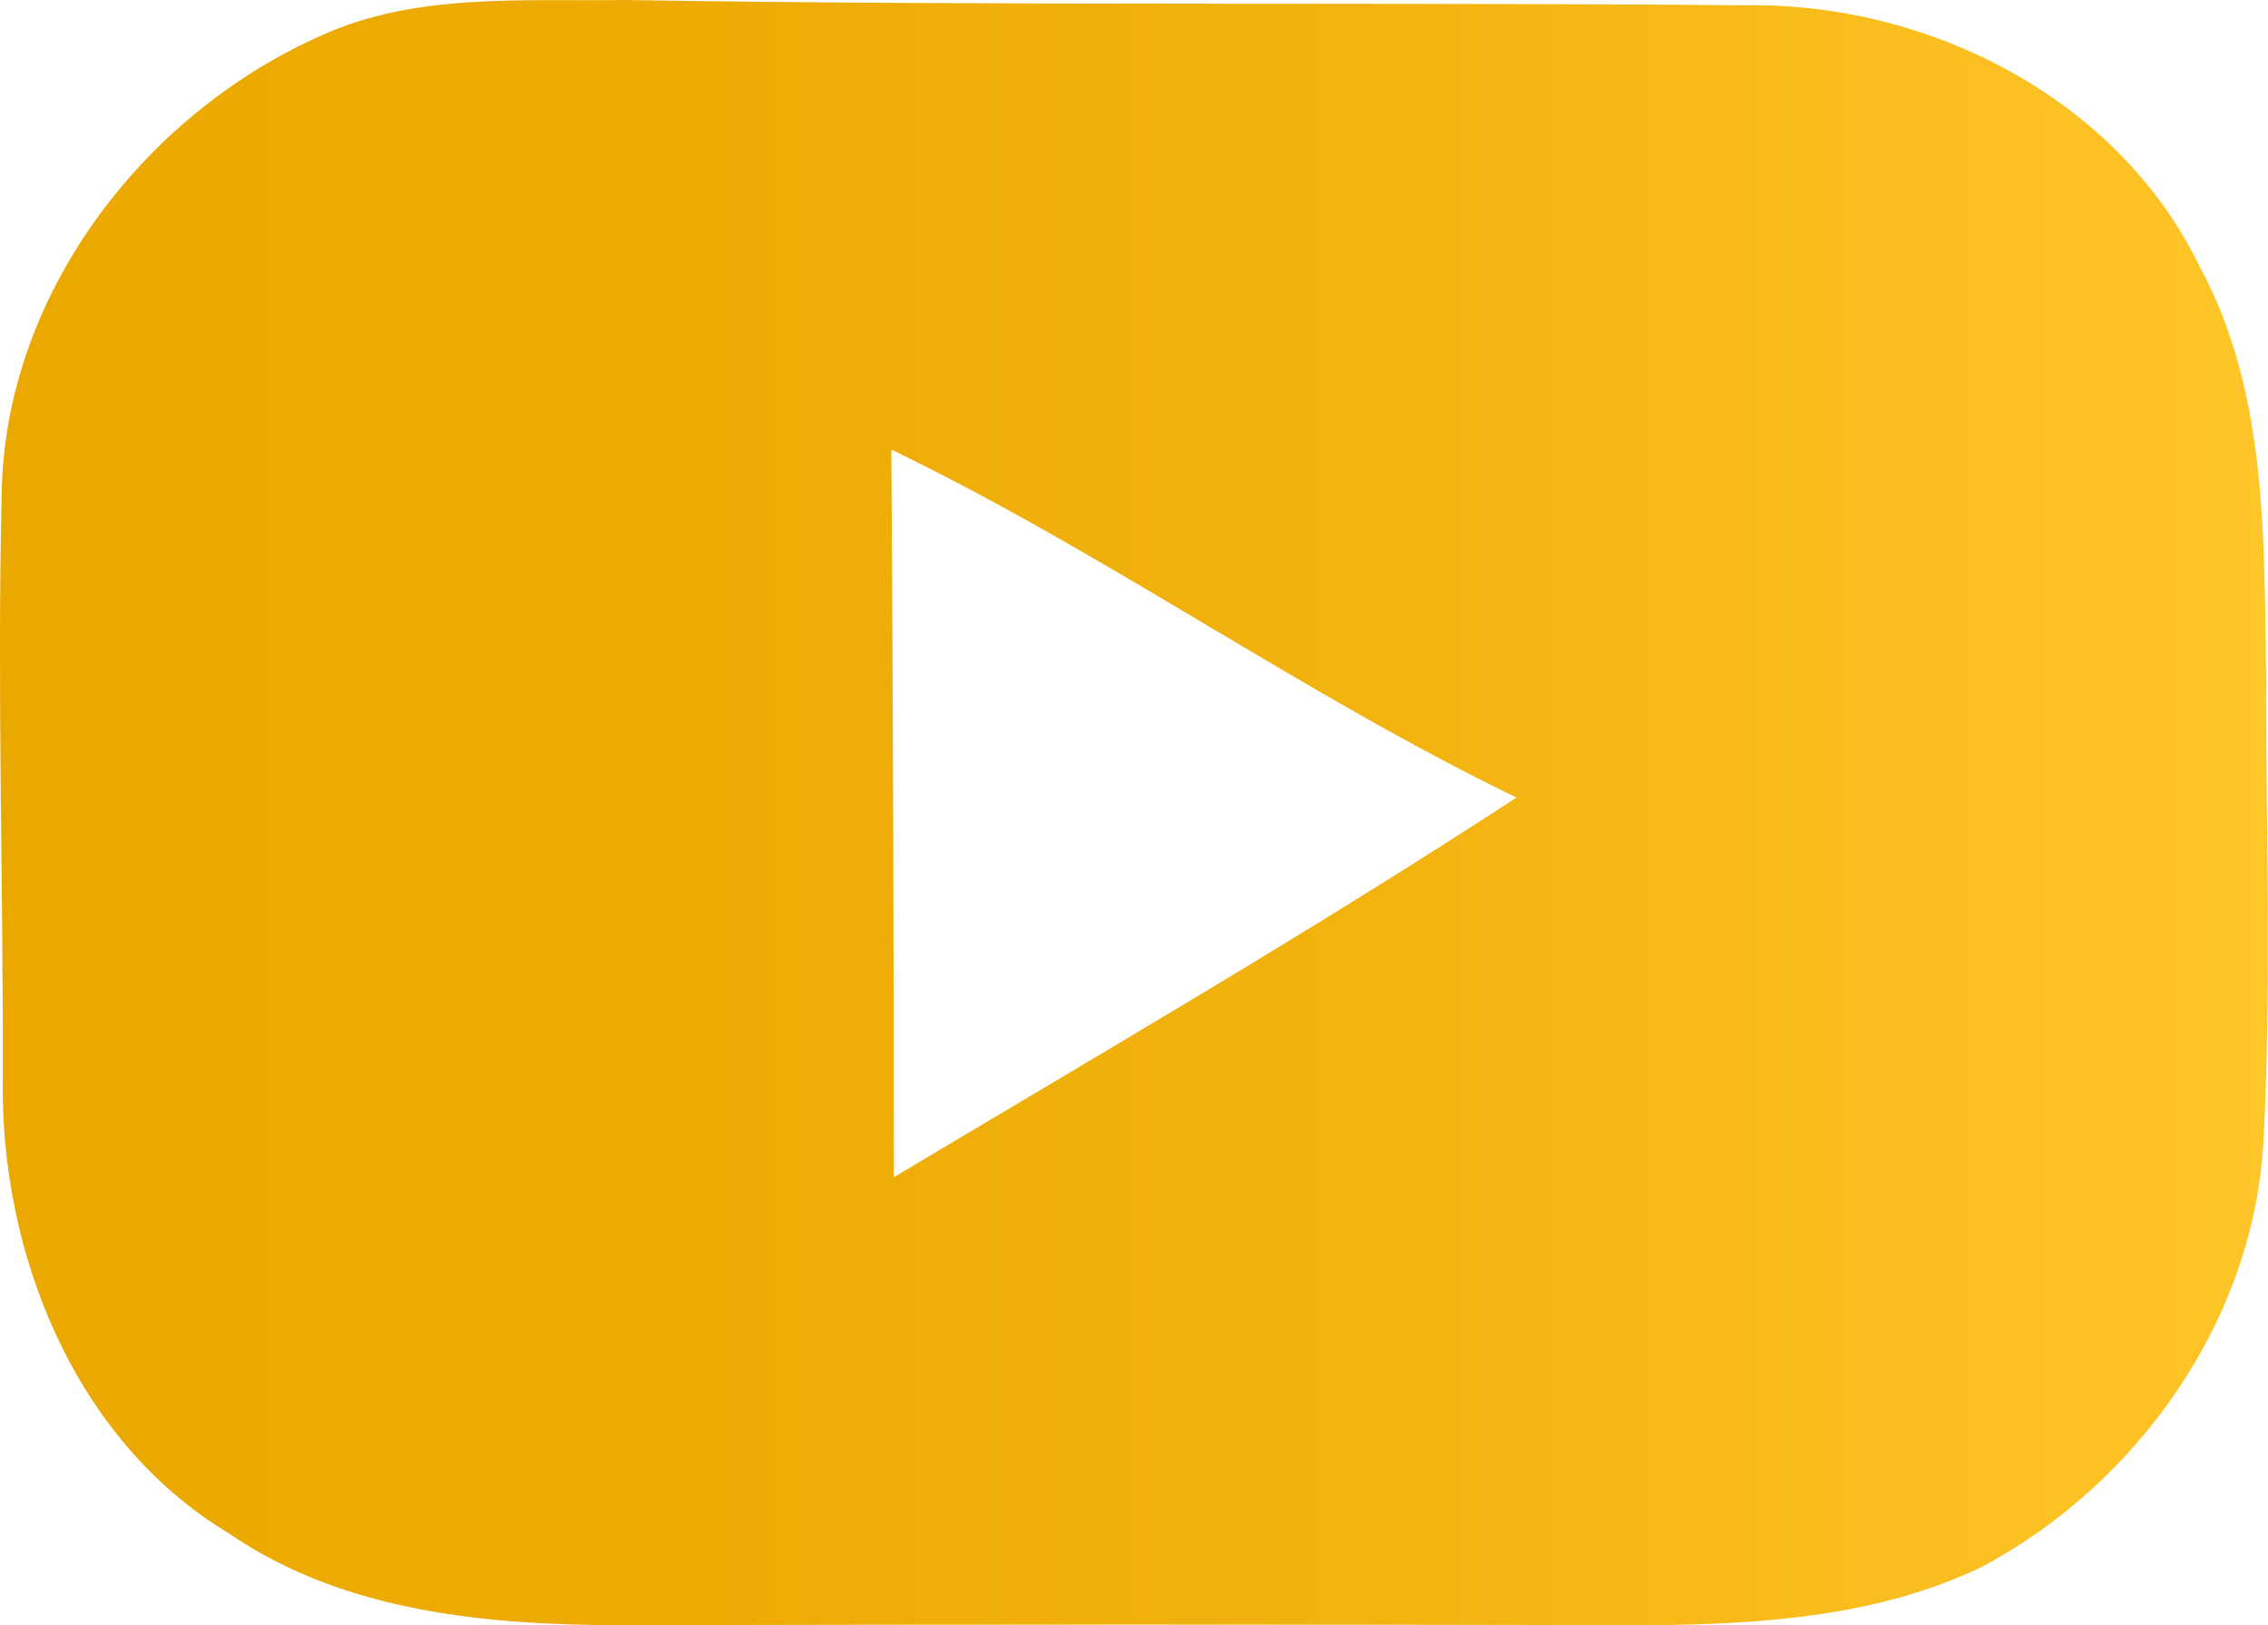 <?xml version="1.0" encoding="UTF-8"?>
<svg xmlns="http://www.w3.org/2000/svg" xmlns:xlink="http://www.w3.org/1999/xlink" id="Layer_1" viewBox="7.1 5 55.8 39.98">
  <defs>
    <style>.cls-1{fill:url(#linear-gradient);}</style>
    <linearGradient id="linear-gradient" x1="7.1" y1="25" x2="62.9" y2="25" gradientUnits="userSpaceOnUse">
      <stop offset="0" stop-color="#eba900"></stop>
      <stop offset=".31" stop-color="#edab04"></stop>
      <stop offset=".63" stop-color="#f3b410"></stop>
      <stop offset=".95" stop-color="#fdc325"></stop>
      <stop offset="1" stop-color="#ffc629"></stop>
    </linearGradient>
  </defs>
  <path class="cls-1" d="M62.86,22c-.07-3.53.09-7.26-1.65-10.46-2.01-4.13-6.67-6.48-11.16-6.41-9.19-.08-18.38.02-27.57-.13-2.5.04-5.15-.19-7.49.88-4.41,1.96-7.82,6.45-7.85,11.37-.11,4.74.04,9.48.03,14.21-.09,4.33,1.75,8.97,5.56,11.26,2.84,1.95,6.38,2.26,9.73,2.26,8.41-.02,16.8-.02,25.2,0,2.76-.02,5.65-.21,8.19-1.43,3.86-2.05,6.72-6.1,6.94-10.52.19-3.68.07-7.37.06-11.04ZM29.09,33.97c0-5.97-.02-11.94-.06-17.91,5.3,2.56,10.09,6,15.38,8.56-5.01,3.27-10.18,6.27-15.32,9.34Z"></path>
</svg>
